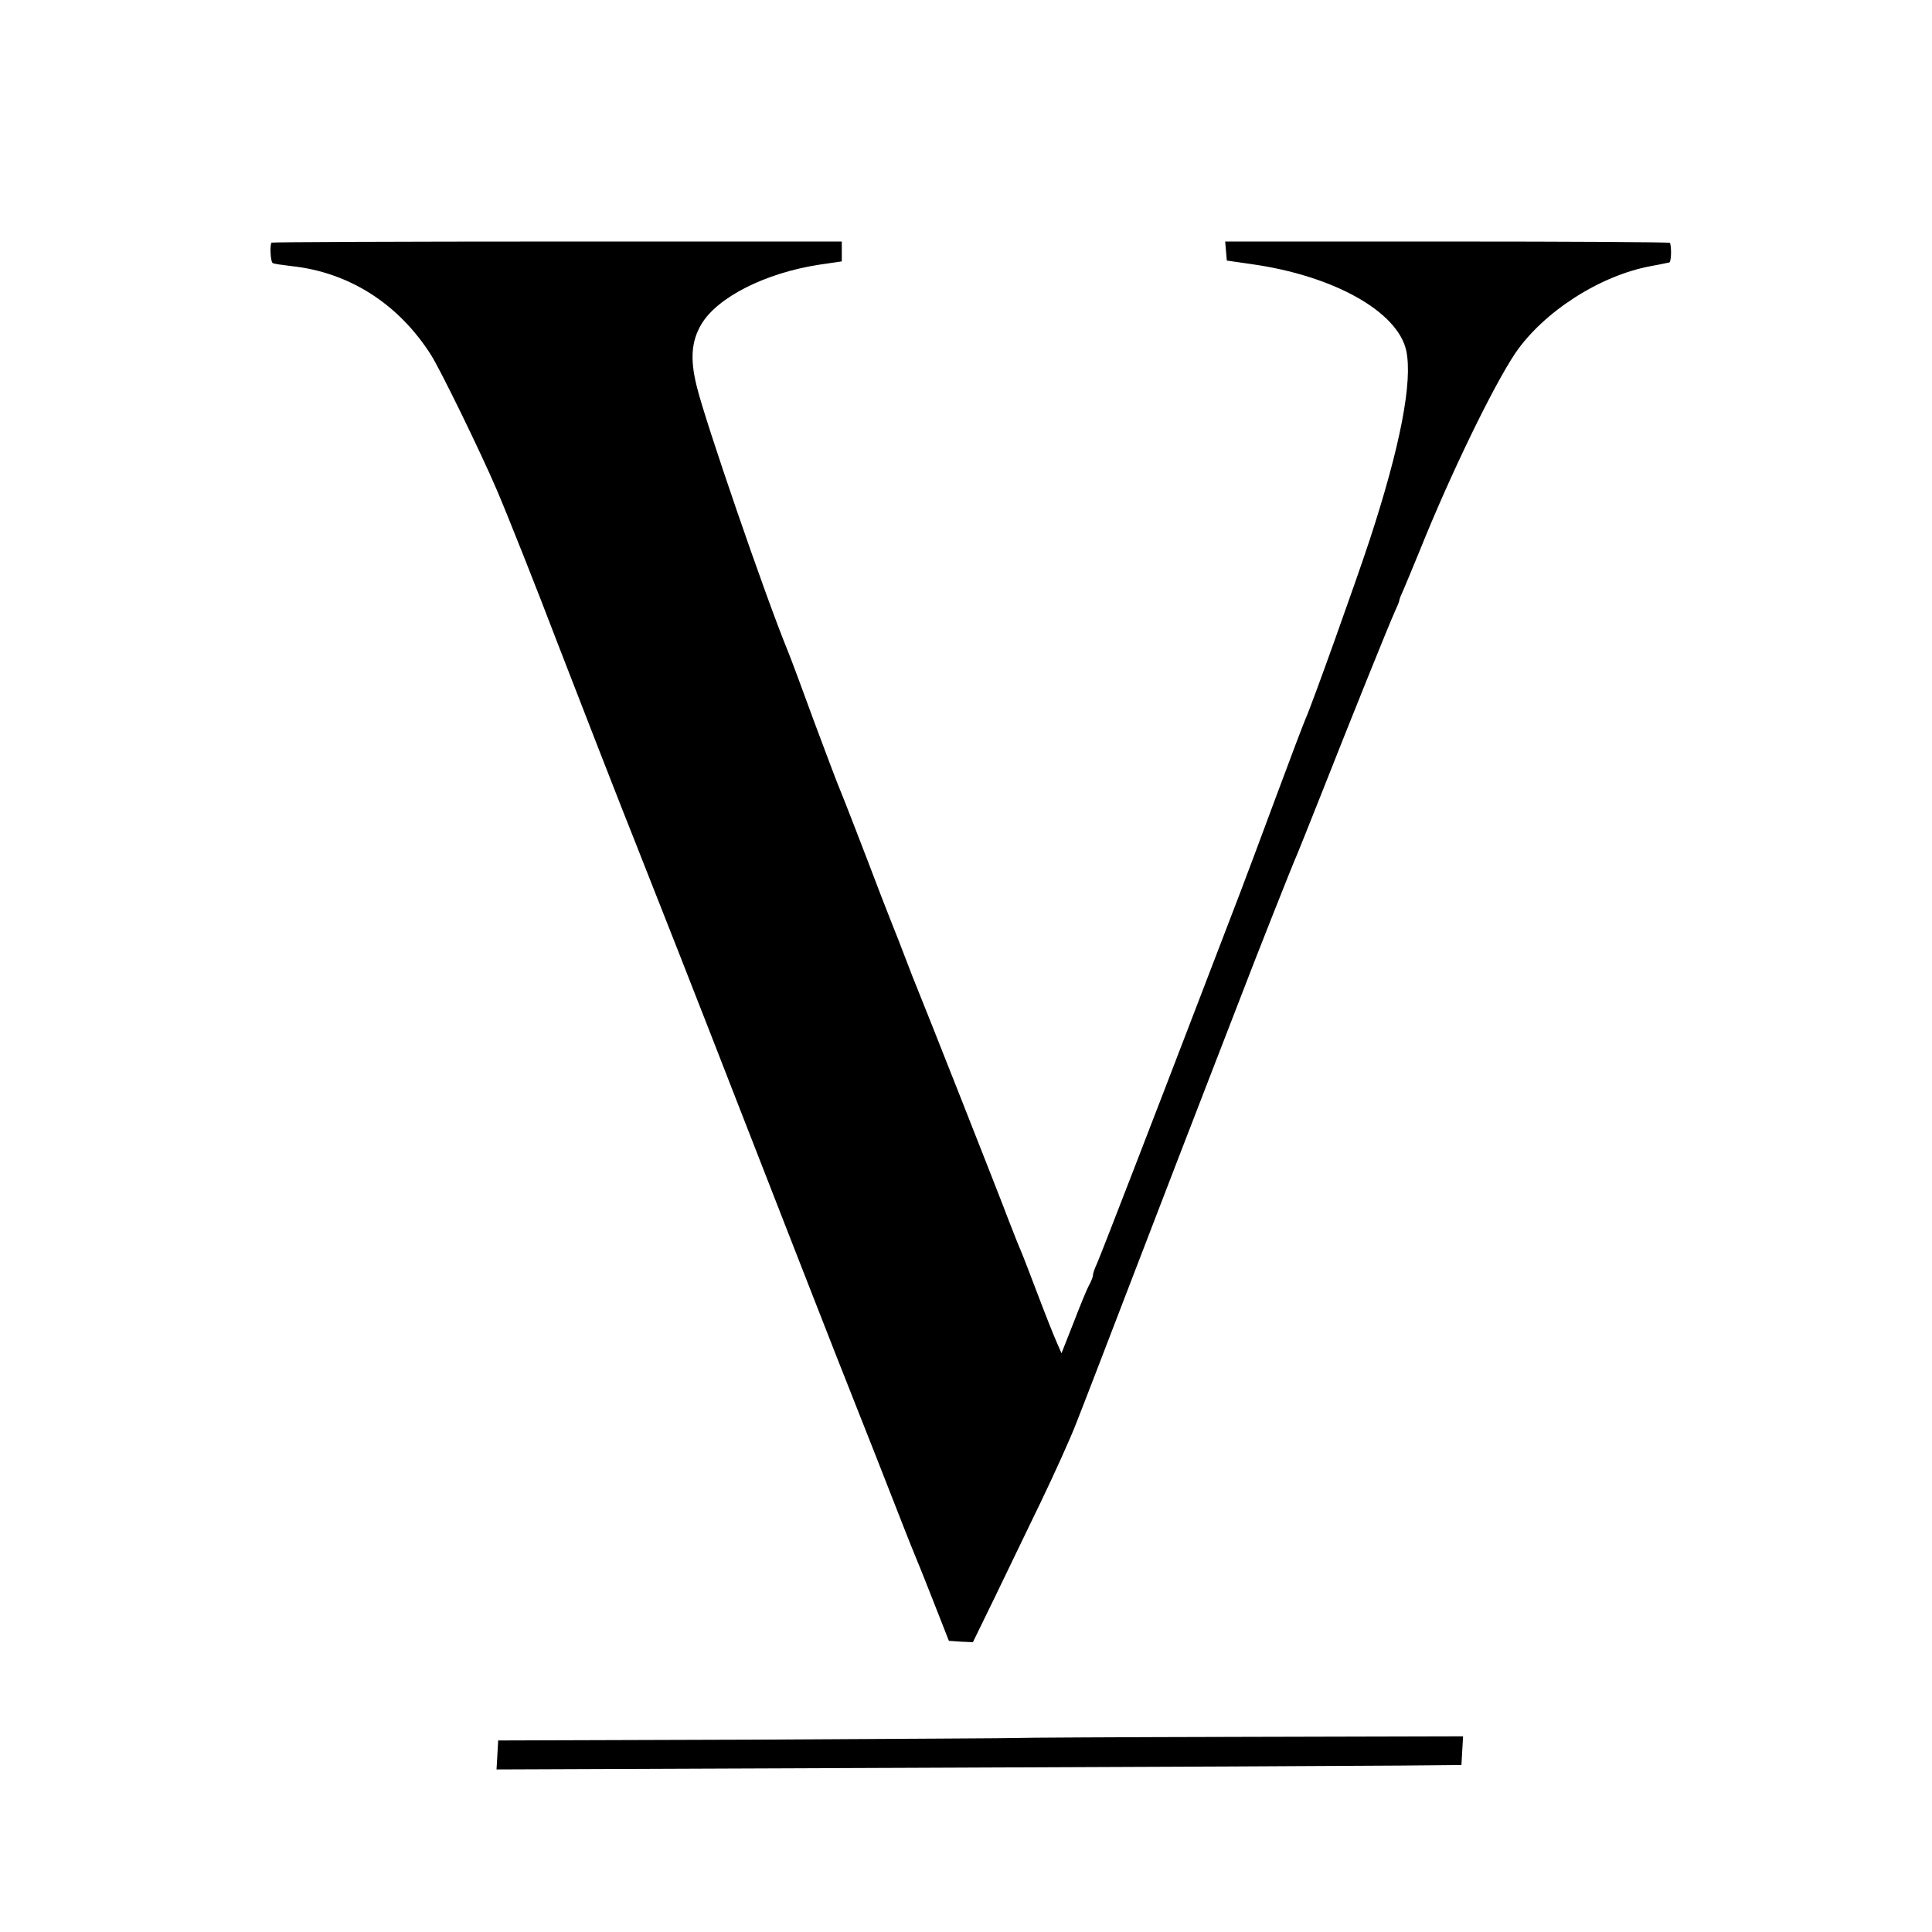 <?xml version="1.0" standalone="no"?>
<!DOCTYPE svg PUBLIC "-//W3C//DTD SVG 20010904//EN"
 "http://www.w3.org/TR/2001/REC-SVG-20010904/DTD/svg10.dtd">
<svg version="1.0" xmlns="http://www.w3.org/2000/svg"
 width="700pt" height="700pt" viewBox="0 0 700 700"
 preserveAspectRatio="xMidYMid meet">
<g transform="translate(0,700) scale(0.1,-0.1)"
fill="#000000" stroke="none">
<path d="M984 6121 c-7 -7 -4 -70 4 -74 4 -3 34 -7 67 -11 209 -22 388 -136
506 -321 34 -53 180 -352 239 -490 39 -91 147 -363 220 -555 36 -94 252 -649
285 -730 76 -192 205 -519 392 -1000 164 -421 245 -628 330 -845 95 -239 217
-550 250 -635 14 -36 31 -78 38 -95 7 -16 38 -93 68 -170 l55 -140 43 -3 44
-2 79 162 c43 90 119 246 168 348 49 102 107 230 128 285 22 55 118 305 214
555 96 250 216 561 266 690 50 129 104 269 120 310 39 103 188 480 200 505 5
11 47 117 94 235 95 241 239 599 261 647 8 17 15 34 15 38 0 4 7 21 15 38 8
18 35 84 61 147 111 276 266 594 344 710 102 150 307 282 492 316 24 4 46 9
51 10 4 1 11 2 15 3 7 1 9 50 3 71 0 3 -363 5 -806 5 l-806 0 3 -34 3 -35 90
-13 c298 -42 529 -172 560 -313 24 -111 -21 -346 -132 -685 -51 -155 -211
-602 -233 -650 -5 -11 -53 -137 -106 -280 -53 -143 -111 -298 -129 -345 -18
-47 -81 -211 -140 -365 -181 -472 -365 -948 -380 -982 -8 -17 -15 -36 -15 -43
0 -7 -7 -24 -15 -38 -8 -15 -33 -76 -56 -136 l-43 -109 -17 39 c-10 22 -41
100 -69 174 -28 74 -55 144 -60 155 -5 11 -25 61 -44 110 -35 94 -320 815
-335 850 -5 11 -23 58 -41 105 -18 47 -36 94 -41 105 -4 11 -25 63 -45 115
-65 171 -144 375 -153 395 -5 11 -46 119 -91 240 -44 121 -87 236 -95 255 -84
205 -302 840 -331 962 -24 97 -19 162 17 223 58 98 232 186 427 216 l82 12 0
36 0 36 -1031 0 c-567 0 -1032 -2 -1035 -4z"/>
<path d="M3686 703 c-1 -1 -424 -3 -941 -6 l-940 -3 -3 -53 -3 -52 1528 6
c840 3 1627 7 1748 8 l220 2 3 52 3 52 -806 -2 c-444 -1 -807 -3 -809 -4z"/>
</g>
</svg>
